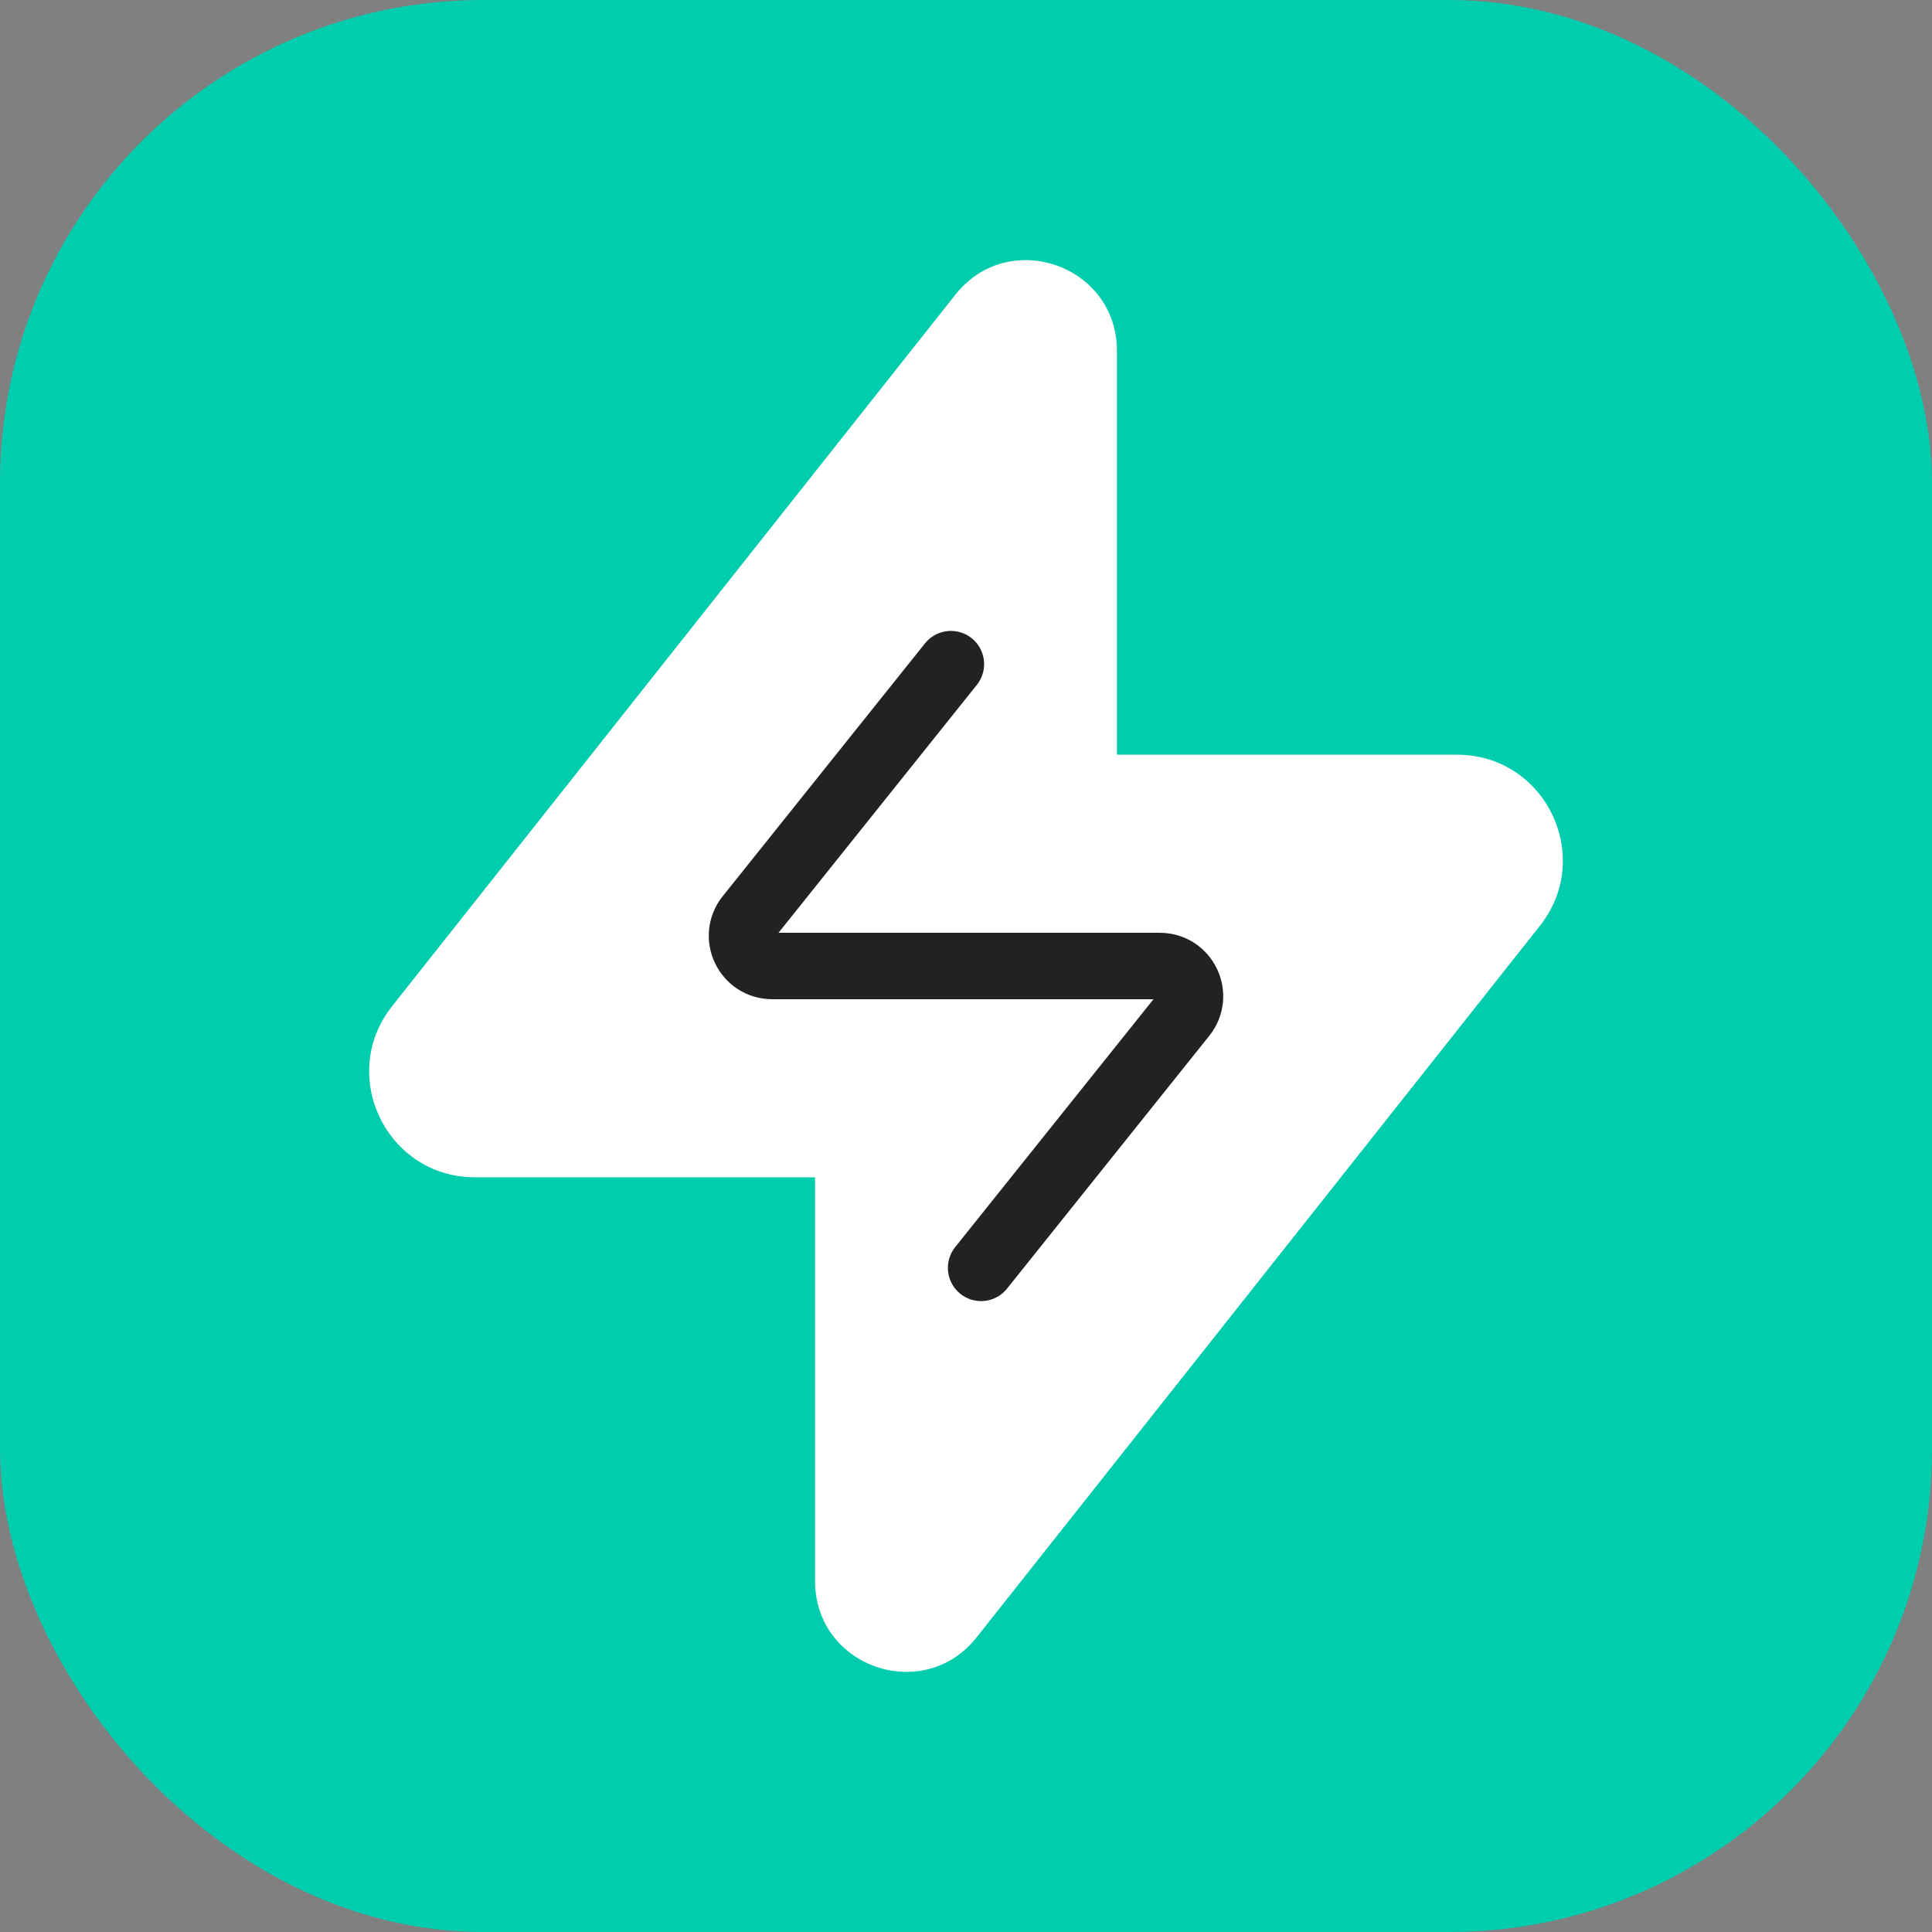 <svg width="64" height="64" viewBox="0 0 64 64" fill="none" xmlns="http://www.w3.org/2000/svg">
<rect x="0" y="0" width="64" height="64" fill="#808080" stroke="none"/>
<rect width="64" height="64" rx="16" fill="#00CCAE"/>
<path fill-rule="evenodd" clip-rule="evenodd" d="M27 39H15.735C12.808 39 11.174 35.622 12.991 33.328L31.648 9.761C33.413 7.531 37 8.779 37 11.623V25H48.265C51.192 25 52.826 28.378 51.009 30.672L32.352 54.239C30.587 56.469 27 55.221 27 52.377V39Z" fill="white"/>
<path d="M31.5 22L24.8 30.375C24.276 31.03 24.742 32 25.581 32H38.419C39.258 32 39.724 32.97 39.2 33.625L32.5 42" stroke="#222222" stroke-width="2.2" stroke-linecap="round" stroke-linejoin="round"/>
</svg>
